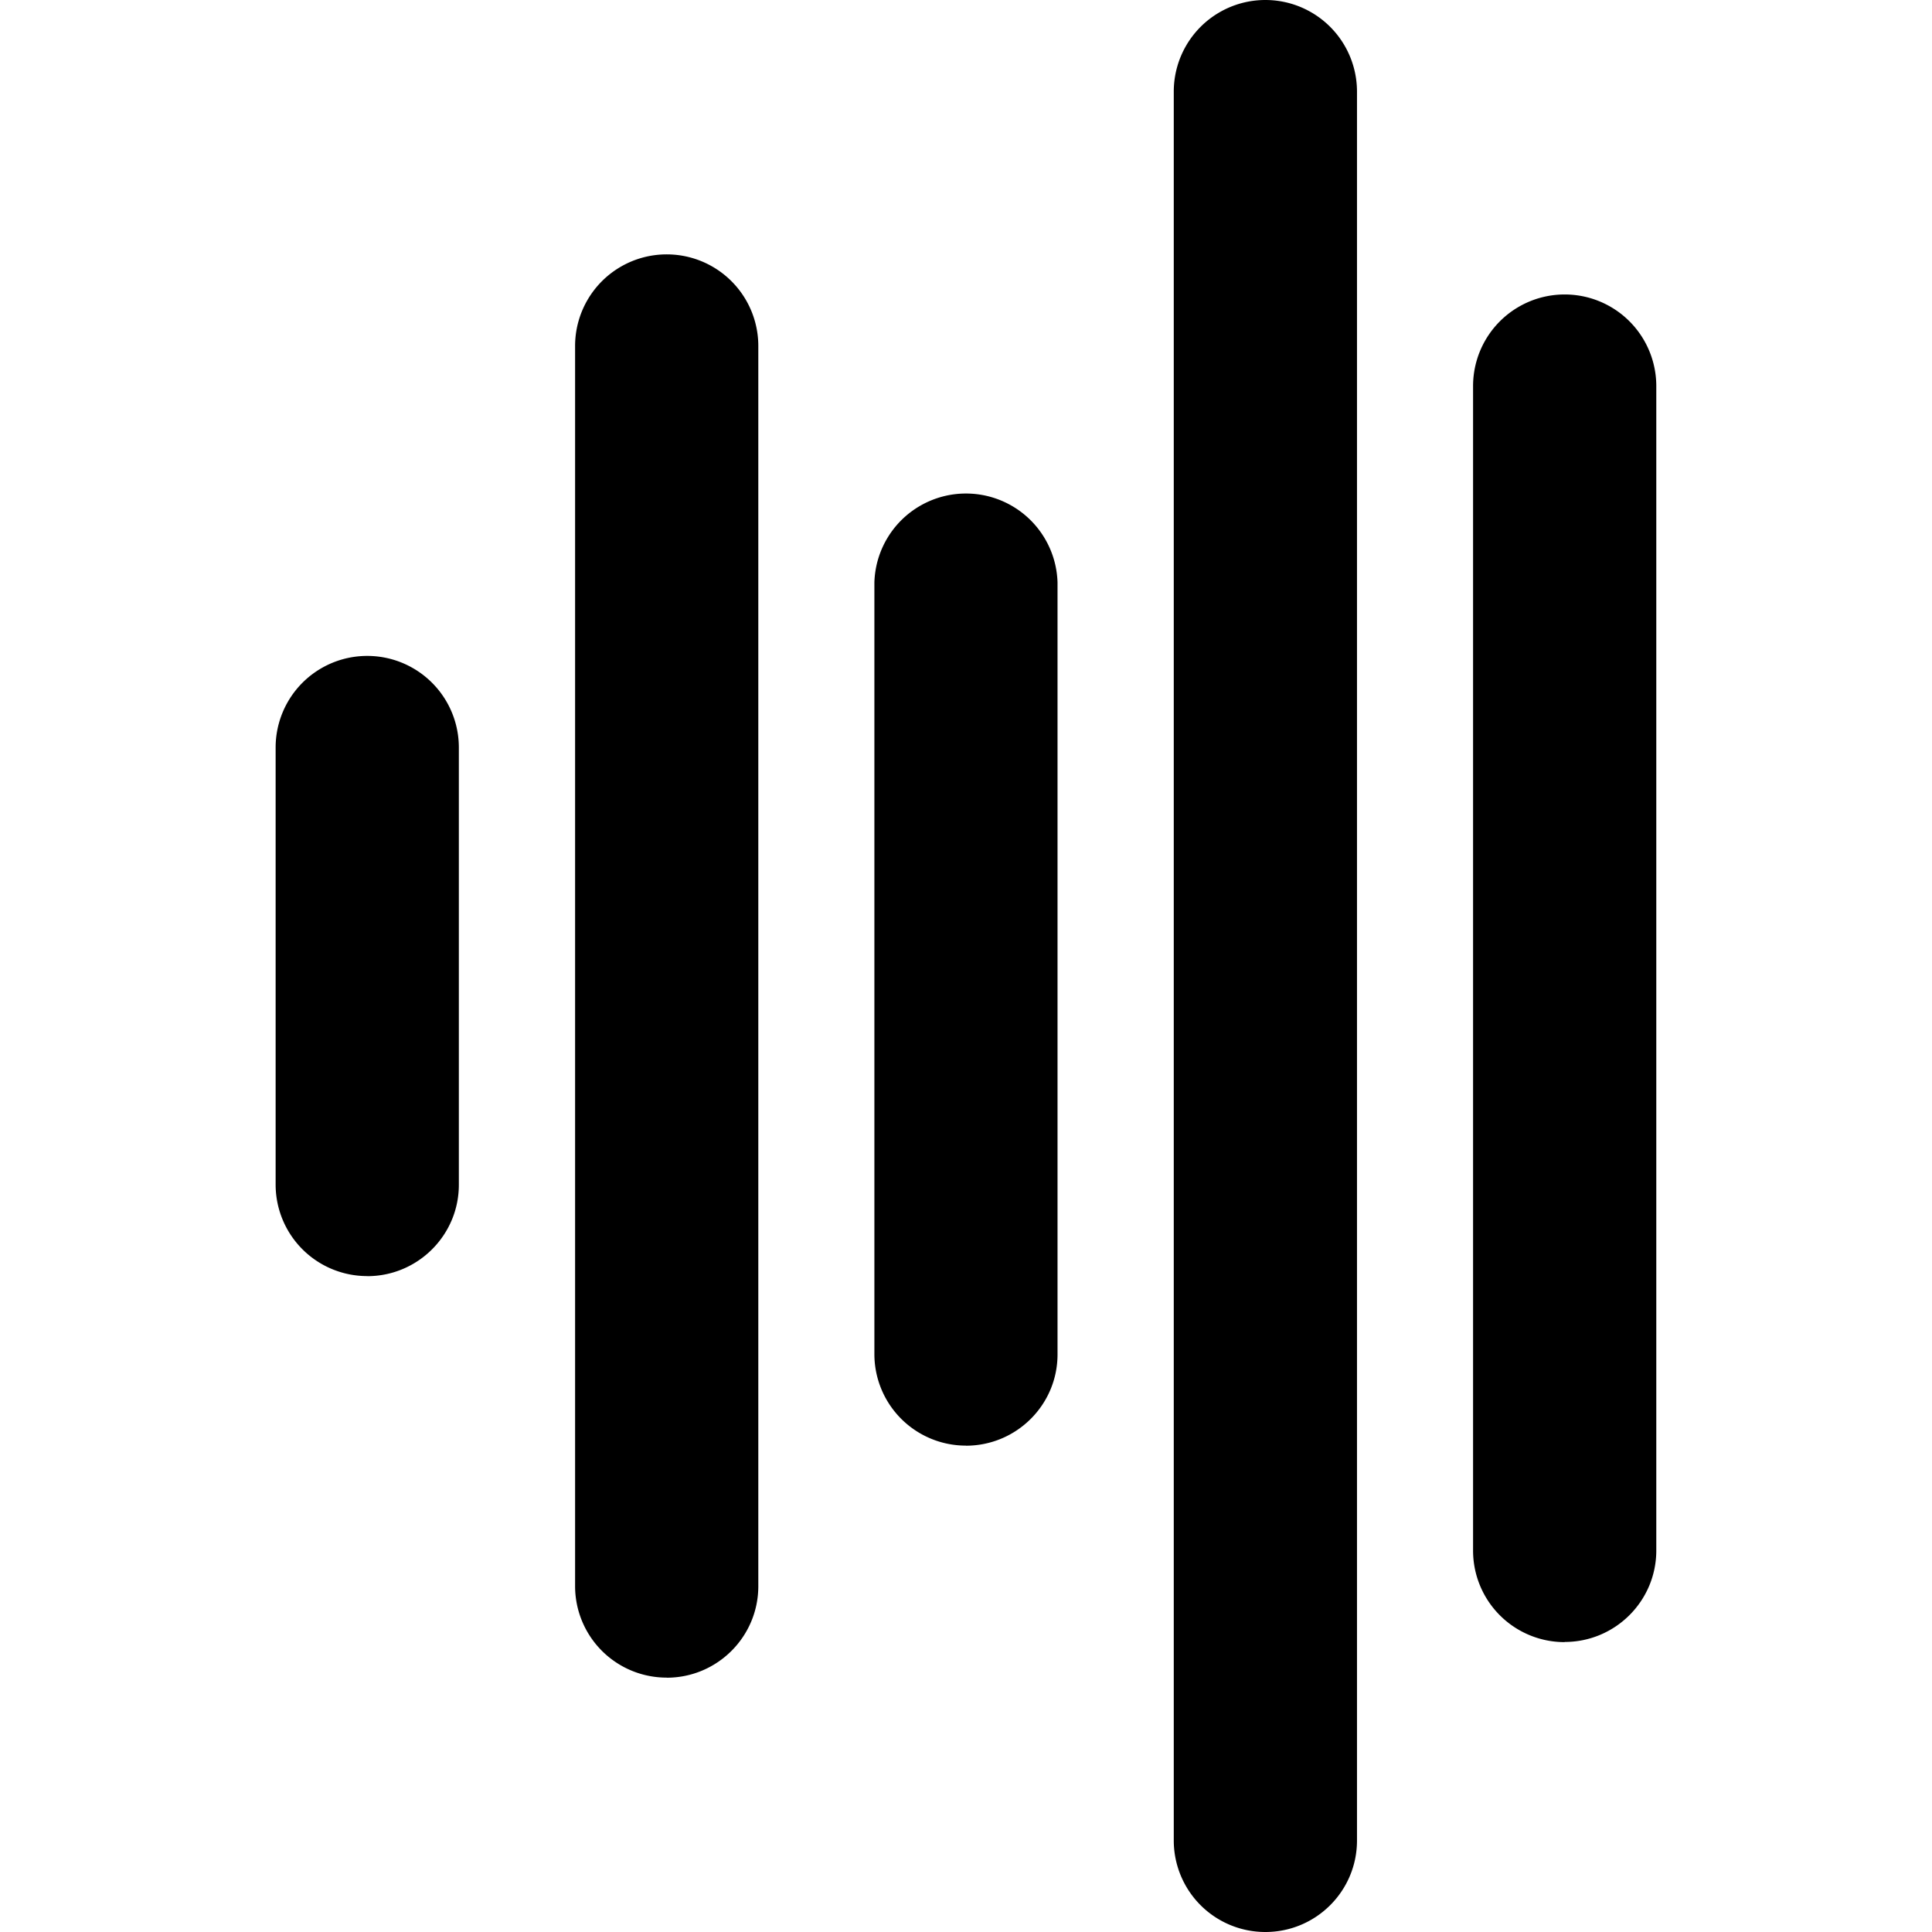 <svg role="img" viewBox="0 0 24 24" xmlns="http://www.w3.org/2000/svg"><title>Clyp icon</title><path d="M11.999 17.958a1.137 1.137 0 01-1.137-1.136V7.235a1.138 1.138 0 012.275 0v9.59c0 .626-.51 1.134-1.138 1.134m7.44 2.44a1.137 1.137 0 01-1.14-1.138V4.796a1.138 1.138 0 012.276 0v14.465c0 .627-.51 1.136-1.138 1.136M15.719 24a1.137 1.137 0 01-1.138-1.136V1.138a1.138 1.138 0 012.276 0v21.726c0 .627-.509 1.136-1.138 1.136m-7.437-3.16a1.137 1.137 0 01-1.138-1.136V4.298a1.138 1.138 0 012.276 0v15.406c0 .628-.51 1.137-1.138 1.137m-3.72-4.989a1.137 1.137 0 01-1.138-1.135V9.286a1.138 1.138 0 012.276 0v5.432c0 .626-.51 1.135-1.138 1.135z"/></svg>